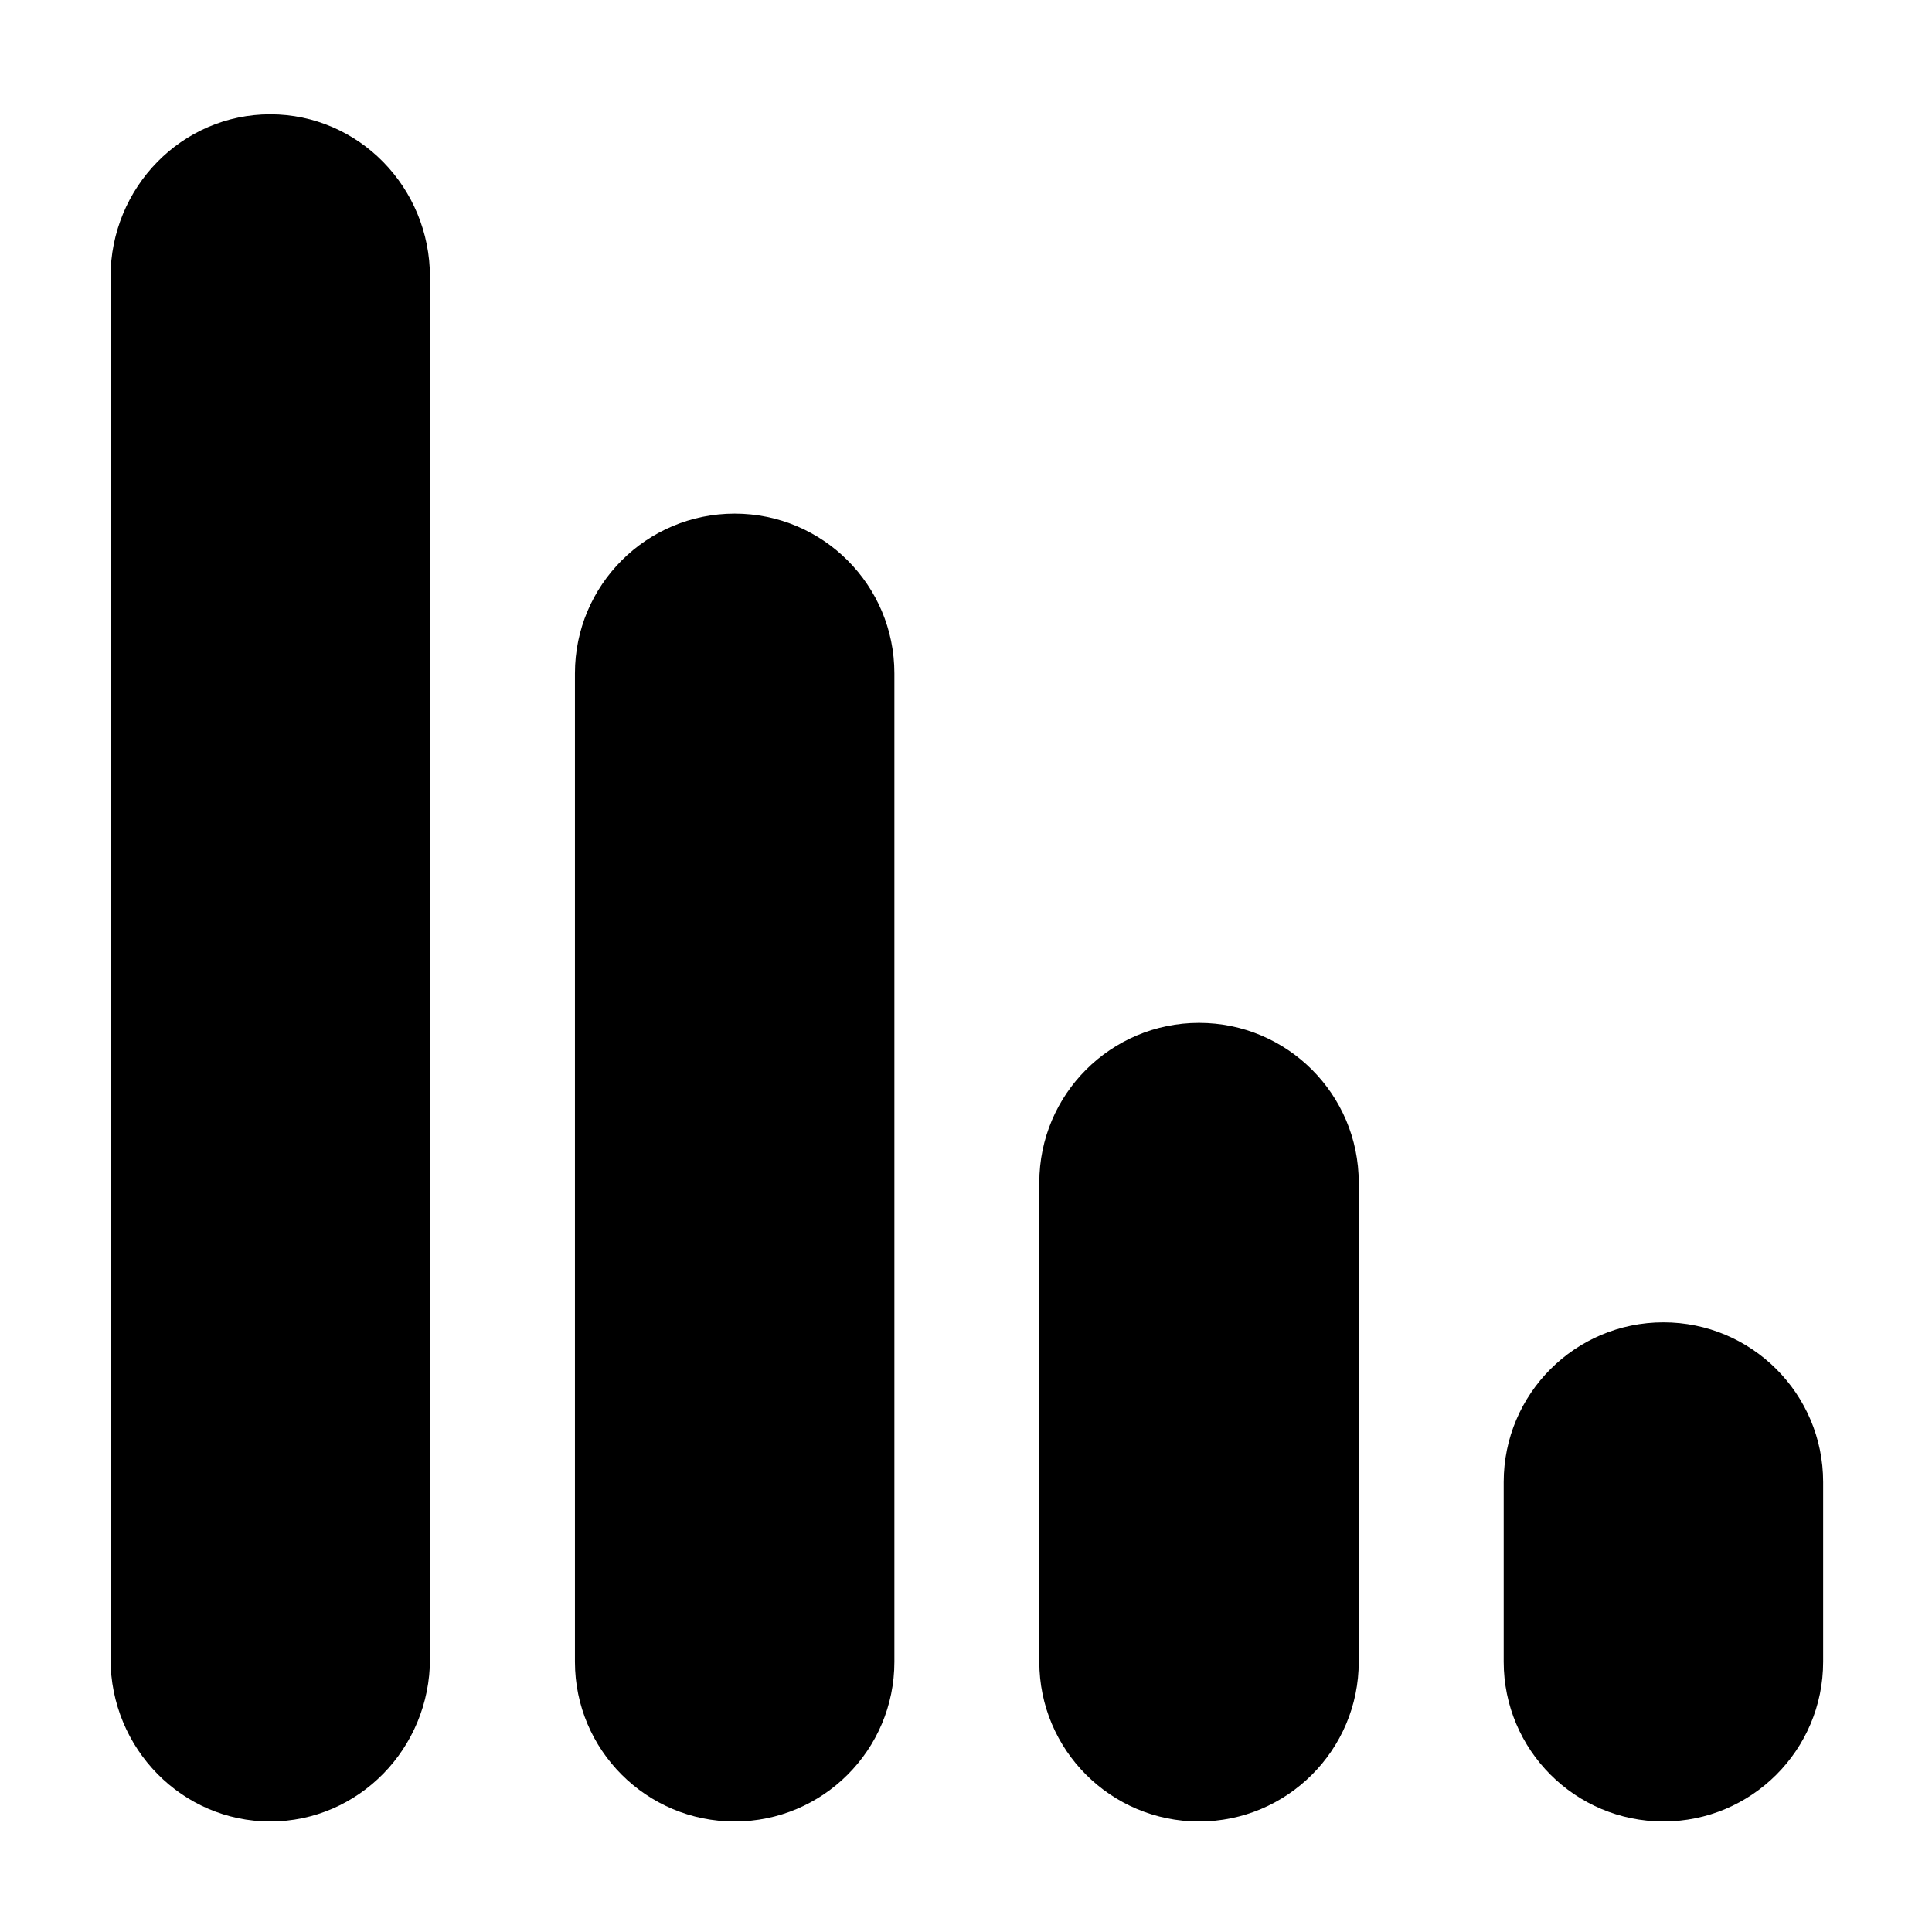 <?xml version="1.0" encoding="UTF-8"?>
<!-- The Best Svg Icon site in the world: iconSvg.co, Visit us! https://iconsvg.co -->
<svg fill="#000000" width="800px" height="800px" version="1.1" viewBox="144 144 512 512" xmlns="http://www.w3.org/2000/svg">
 <path d="m257.95 583.58c0 23.82-18.953 43.137-42.328 43.137-23.379-0.004-42.332-19.312-42.332-43.137v-366.16c0-23.82 18.953-43.137 42.328-43.137s42.328 19.312 42.328 43.137zm123.07-261.14c0-23.375-18.953-42.328-42.328-42.328s-42.328 18.953-42.328 42.328v261.95c0 23.375 18.953 42.328 42.328 42.328s42.328-18.953 42.328-42.328zm123.06 134.96c0-23.375-18.953-42.328-42.328-42.328s-42.328 18.953-42.328 42.328v126.99c0 23.375 18.953 42.328 42.328 42.328s42.328-18.953 42.328-42.328zm123.07 79.363c0-23.375-18.953-42.328-42.328-42.328s-42.328 18.953-42.328 42.328v47.621c0 23.375 18.953 42.328 42.328 42.328s42.328-18.953 42.328-42.328z"/>
</svg>